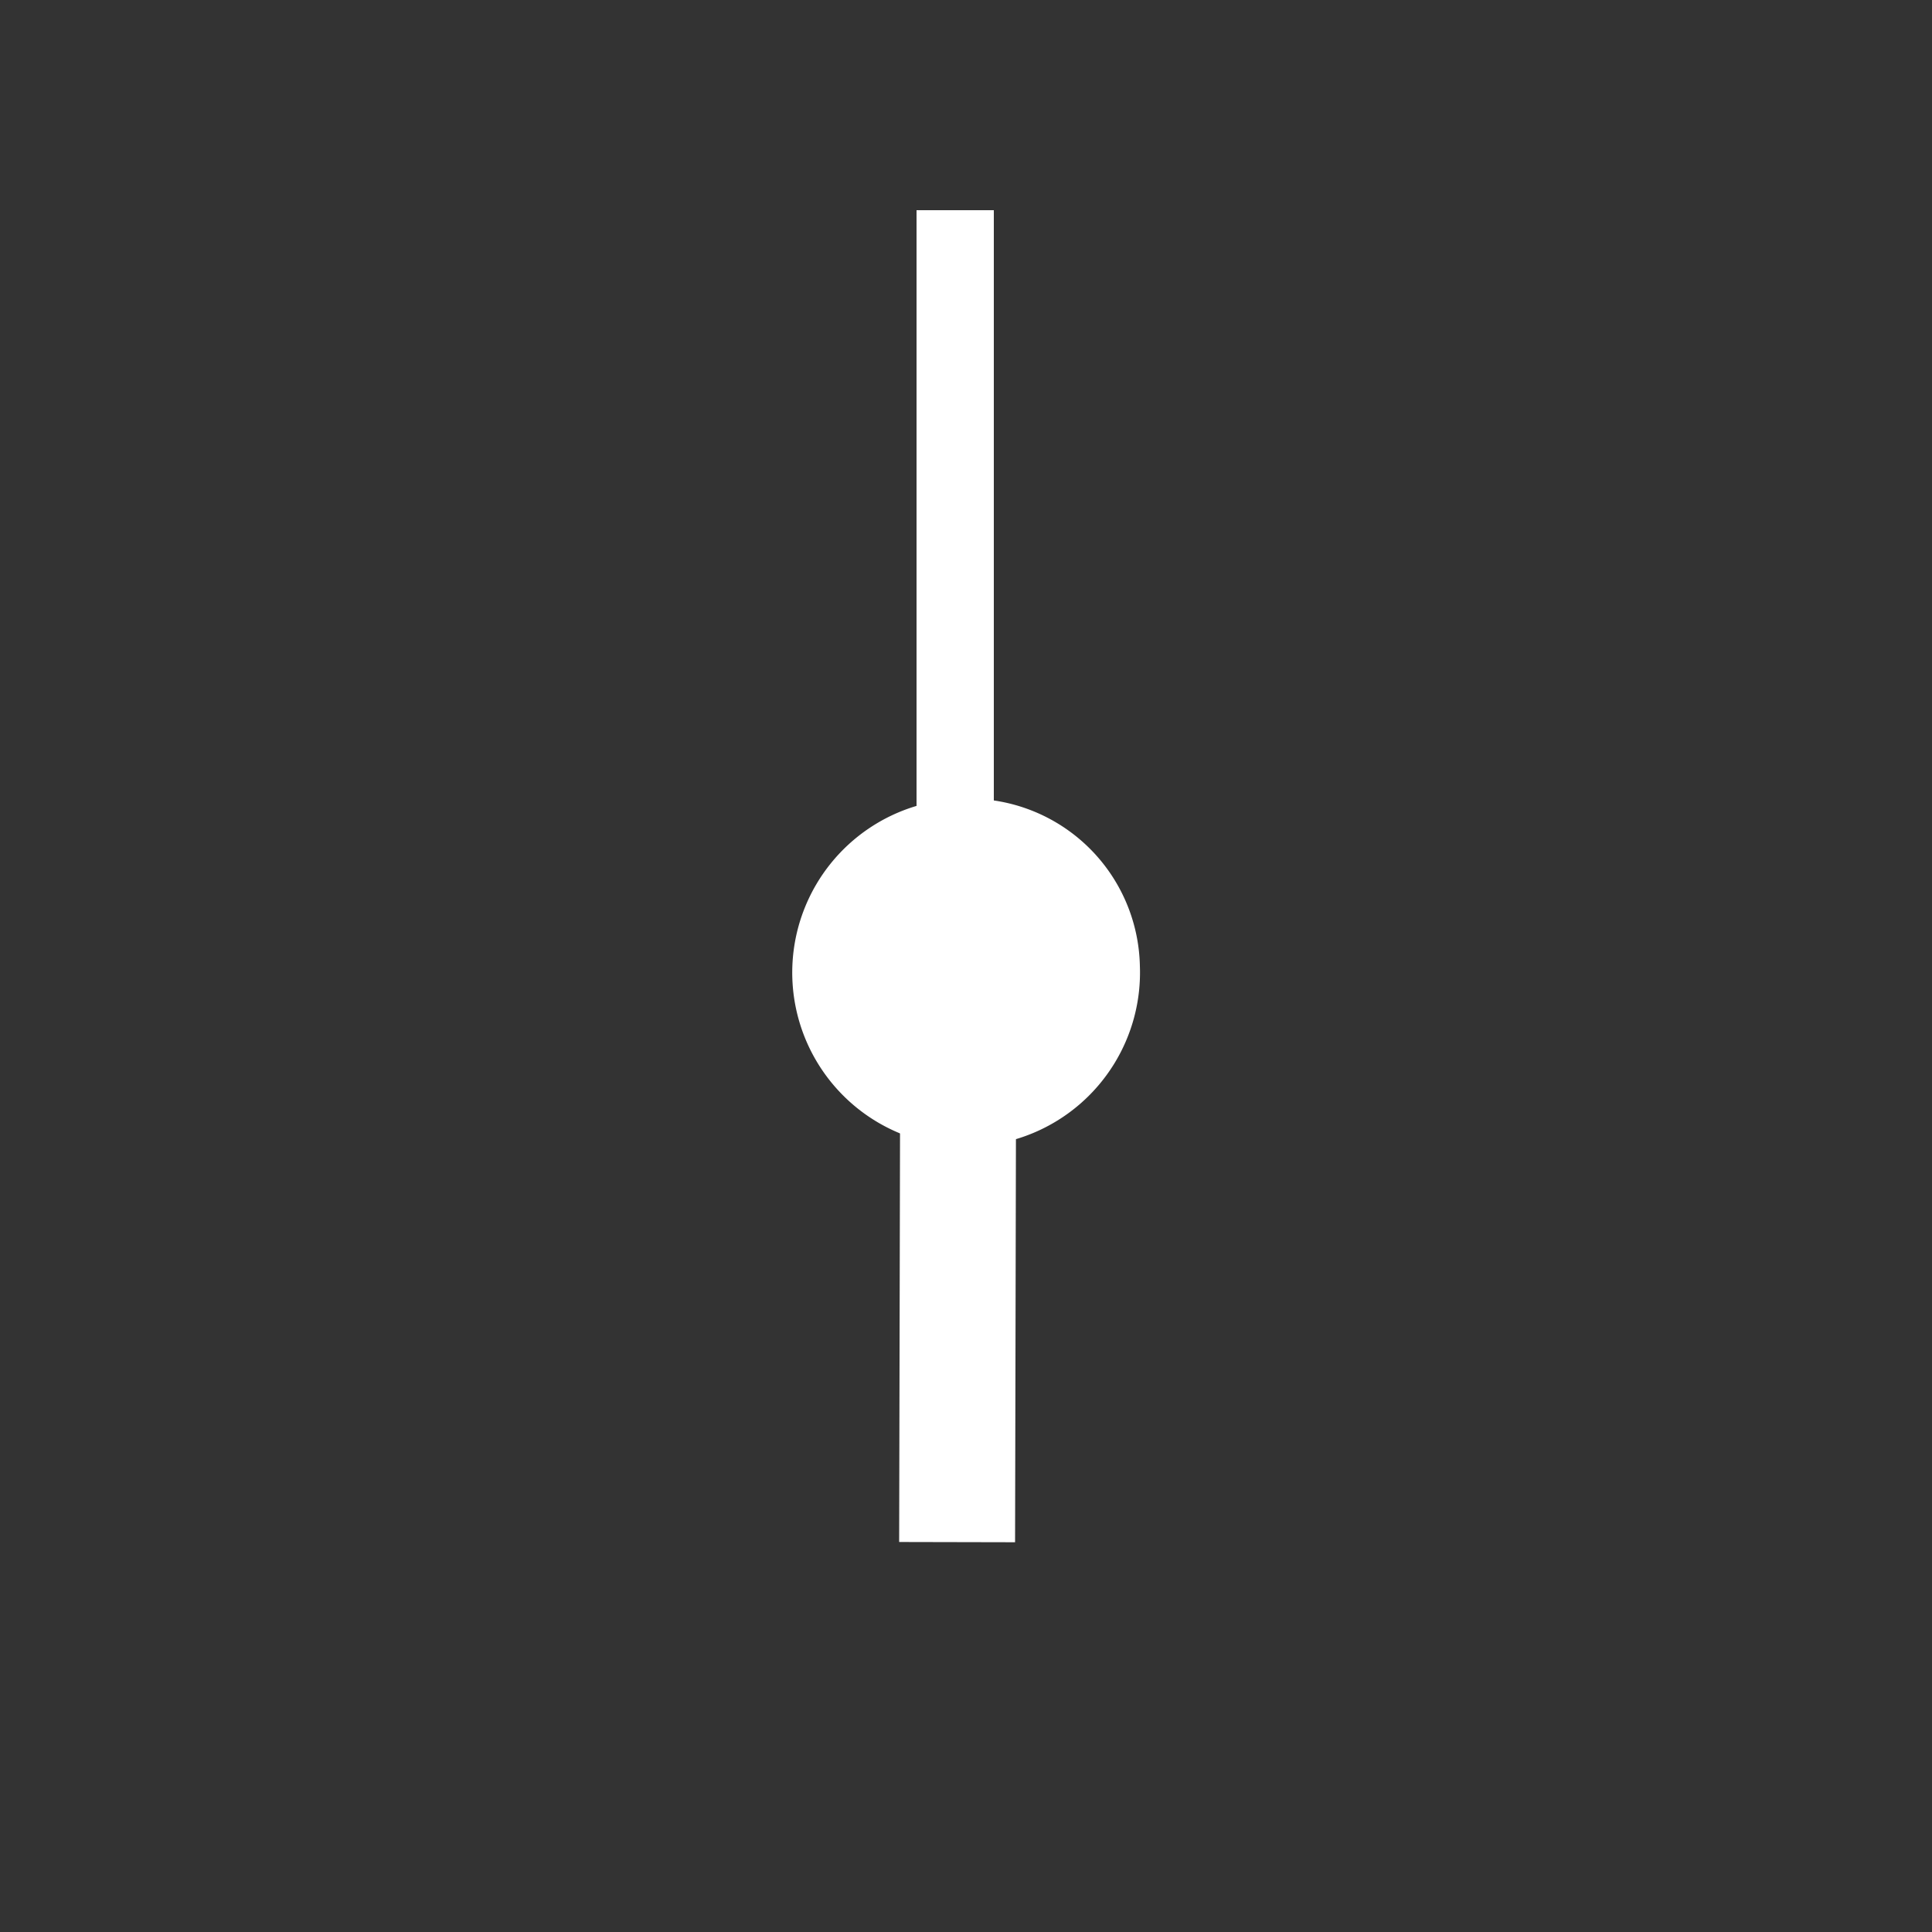 <svg xmlns="http://www.w3.org/2000/svg" width="50" height="50" viewBox="0 0 50 50">
  <rect x="0" y="0" width="50" height="50" fill="#333333" stroke="none"/>
  <g>
    <circle cx="25" cy="25" r="25" style="fill: transparent"/>
    <path d="M29.5,25A4.5,4.5,0,1,1,25,20.67,4.42,4.42,0,0,1,29.5,25Z" style="fill: #fff"/>
    <line x1="24.72" y1="25.44" x2="24.72" y2="5.44" style="fill: none;stroke: #fff;stroke-width: 2px"/>
    <line x1="24.8" y1="25.91" x2="24.77" y2="39.91" style="fill: none;stroke: #fff;stroke-width: 3px"/>
  </g>
</svg>

